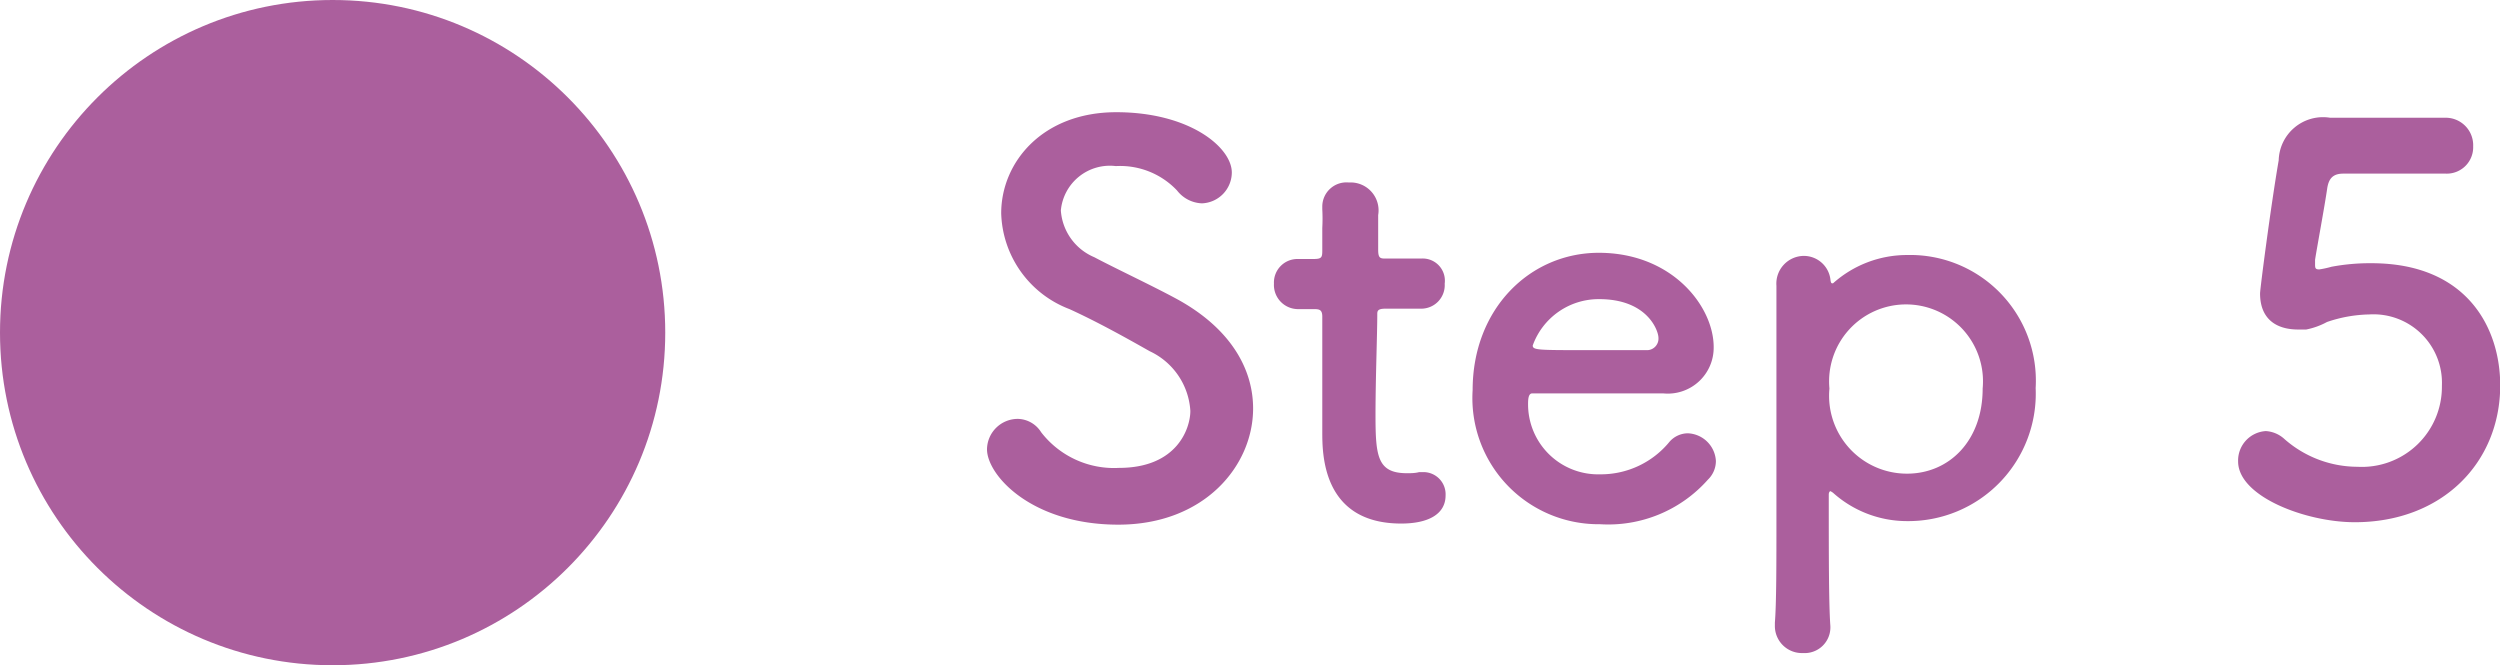<svg xmlns="http://www.w3.org/2000/svg" viewBox="0 0 112.74 30"><defs><style>.facdc6ea-5670-45eb-8bba-b8df0d3dd5d8{fill:#ab5f9d;}</style></defs><g id="a98f581b-e21b-45c1-ad39-a9ac58c84f25" data-name="レイヤー 2"><g id="aa113254-dd3f-4a18-98b5-c26a612382f0" data-name="txt"><circle class="facdc6ea-5670-45eb-8bba-b8df0d3dd5d8" cx="15" cy="15" r="15"/><path class="facdc6ea-5670-45eb-8bba-b8df0d3dd5d8" d="M50.43,23.66c-3.91,0-5.92-2.23-5.92-3.4a1.39,1.39,0,0,1,1.39-1.37,1.27,1.27,0,0,1,1.05.6,4.15,4.15,0,0,0,3.51,1.61c2.64,0,3.22-1.8,3.22-2.57a3.18,3.18,0,0,0-1.83-2.69c-1.06-.6-2.35-1.32-3.62-1.9a4.77,4.77,0,0,1-3.08-4.32c0-2.32,1.88-4.56,5.19-4.56s5.21,1.59,5.21,2.72A1.4,1.4,0,0,1,54.2,9.17a1.49,1.49,0,0,1-1.12-.58,3.53,3.53,0,0,0-2.76-1.1,2.22,2.22,0,0,0-2.48,2,2.47,2.47,0,0,0,1.51,2.11c1,.53,2.65,1.3,3.75,1.9,2.4,1.32,3.41,3.14,3.41,4.92C56.51,21,54.32,23.66,50.43,23.66Z"/><path class="facdc6ea-5670-45eb-8bba-b8df0d3dd5d8" d="M62.47,13.92c-.36,0-.36.12-.36.26,0,.89-.08,2.93-.08,4.52,0,1.87.08,2.64,1.42,2.64.17,0,.36,0,.55-.05l.19,0a1,1,0,0,1,1,1.05c0,.86-.8,1.27-2,1.27-3.56,0-3.56-3.14-3.56-4.13,0-1.39,0-3.79,0-4.84v-.36c0-.32-.14-.34-.38-.34h-.72a1.09,1.09,0,0,1-1.08-1.15,1.06,1.06,0,0,1,1.08-1.11h.69c.39,0,.41-.07.41-.4,0,0,0-.48,0-1a7.77,7.77,0,0,0,0-.84V9.31a1.09,1.09,0,0,1,1.2-1.08A1.26,1.26,0,0,1,62.15,9.7c0,.64,0,1.56,0,1.56,0,.38.09.4.33.4h1.61a1,1,0,0,1,1.06,1.13,1.06,1.06,0,0,1-1.06,1.13Z"/><path class="facdc6ea-5670-45eb-8bba-b8df0d3dd5d8" d="M72.15,23.64a5.69,5.69,0,0,1-5.74-6.05c0-3.67,2.59-6.19,5.69-6.19,3.31,0,5.18,2.42,5.18,4.25A2.07,2.07,0,0,1,75,17.74c-.74,0-1.25,0-5.9,0-.15,0-.19.19-.19.46a3.16,3.16,0,0,0,3.26,3.19,4,4,0,0,0,3.12-1.47,1.11,1.11,0,0,1,.82-.38,1.32,1.32,0,0,1,1.27,1.25,1.17,1.17,0,0,1-.36.84A6,6,0,0,1,72.15,23.64Zm2.64-8.4c0-.34-.51-1.75-2.67-1.75a3.16,3.16,0,0,0-3,2.09c0,.21.24.21,2.47.21,1,0,2.07,0,2.72,0A.52.52,0,0,0,74.79,15.24Z"/><path class="facdc6ea-5670-45eb-8bba-b8df0d3dd5d8" d="M82.6,12.77a.08.08,0,0,0,.07,0A5,5,0,0,1,86,11.5a5.67,5.67,0,0,1,5.8,6,5.75,5.75,0,0,1-5.8,6,5,5,0,0,1-3.34-1.28s-.1-.07-.12-.07-.07.05-.07.15c0,2.63,0,4.92.07,5.9a1.16,1.16,0,0,1-1.23,1.25,1.22,1.22,0,0,1-1.27-1.25v-.12c.07-.86.07-2.66.07-4.78,0-3.62,0-8.13,0-10.41a1.25,1.25,0,0,1,1.24-1.35,1.21,1.21,0,0,1,1.2,1.11S82.57,12.77,82.6,12.77Zm6.81,4.75a3.47,3.47,0,1,0-6.91,0A3.51,3.51,0,0,0,86,21.36C87.88,21.36,89.41,19.9,89.41,17.52Z"/><path class="facdc6ea-5670-45eb-8bba-b8df0d3dd5d8" d="M106.19,23.55c-2.21,0-5.26-1.16-5.26-2.74a1.33,1.33,0,0,1,1.25-1.37,1.36,1.36,0,0,1,.84.36,5,5,0,0,0,3.29,1.25,3.61,3.61,0,0,0,3.81-3.65,3.09,3.09,0,0,0-3.28-3.22,6.21,6.21,0,0,0-1.9.34,3.3,3.3,0,0,1-.94.34l-.36,0c-1,0-1.72-.48-1.72-1.63,0-.19.48-3.91.84-6a2,2,0,0,1,2.32-1.92h.17c.7,0,1.06,0,5,0a1.24,1.24,0,0,1,1.28,1.29,1.19,1.19,0,0,1-1.23,1.23l-4.63,0c-.46,0-.65.22-.72.65-.12.84-.48,2.76-.55,3.24v.17c0,.19,0,.26.19.26a4.41,4.41,0,0,0,.55-.12,9.33,9.33,0,0,1,1.8-.16c4.3,0,5.81,2.9,5.81,5.52C112.74,20.88,110.12,23.55,106.19,23.55Z"/></g></g></svg>